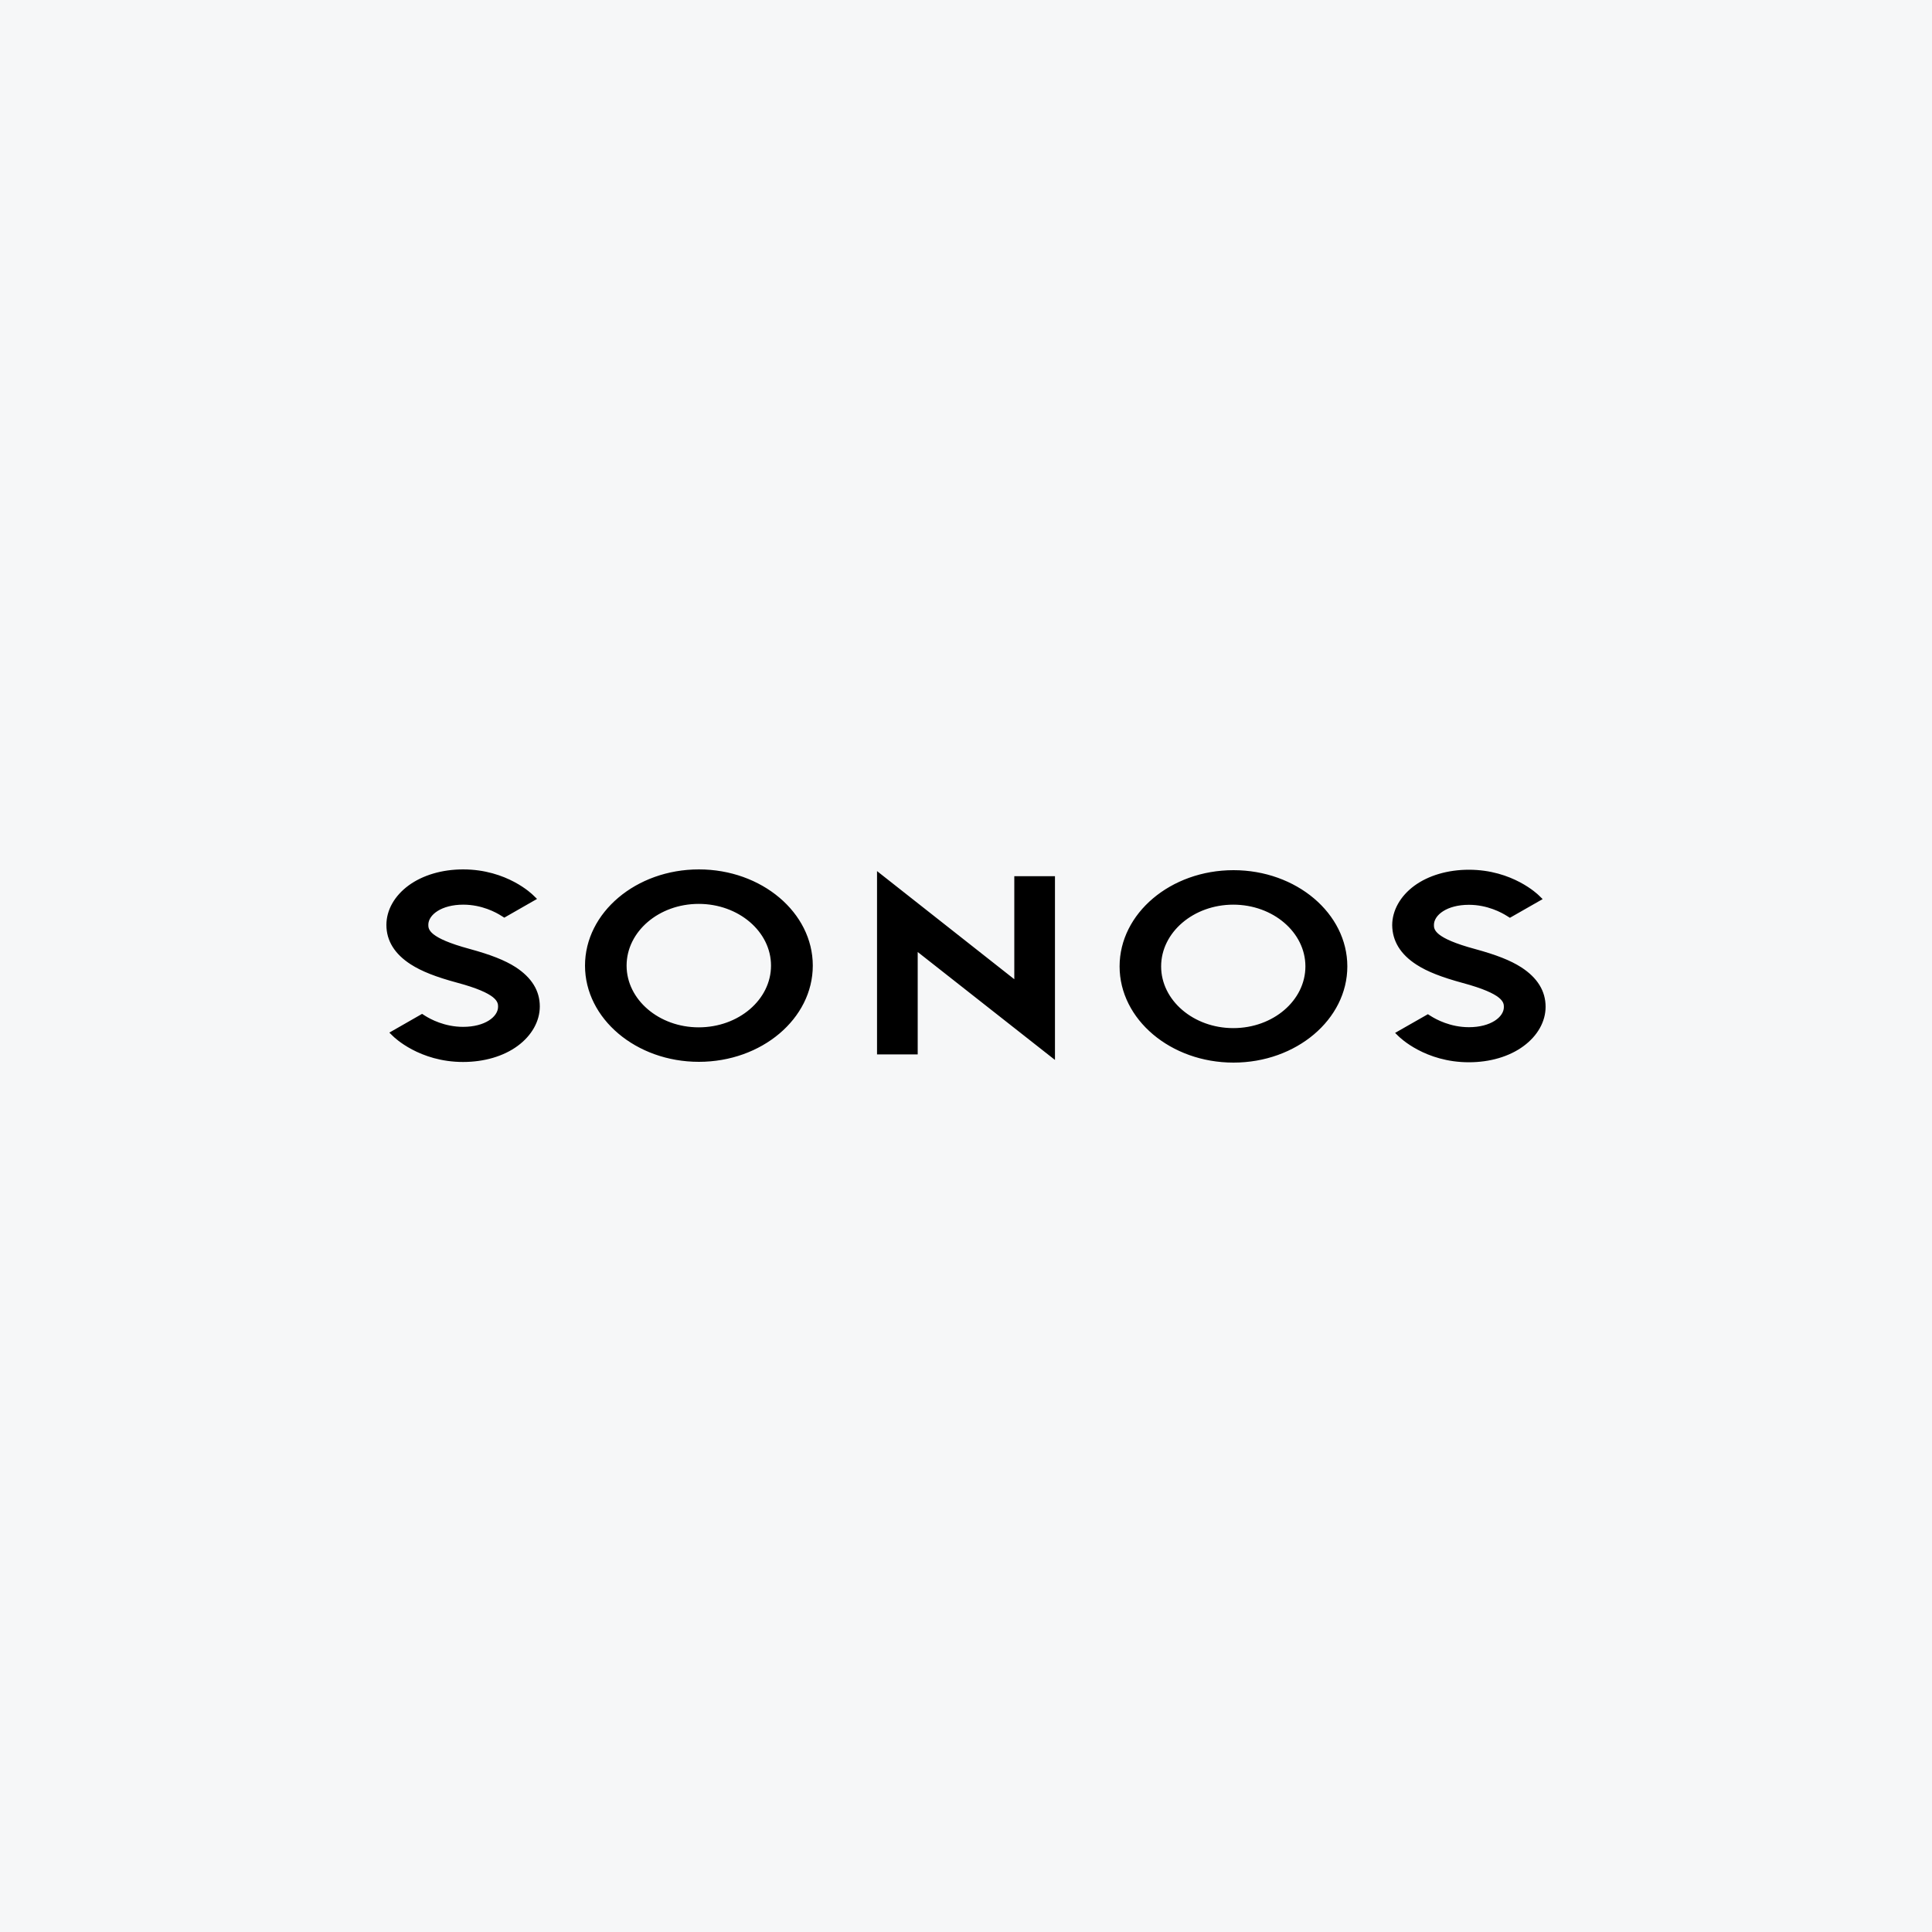 <svg width="40" height="40" viewBox="0 0 40 40" fill="none" xmlns="http://www.w3.org/2000/svg">
<rect width="40" height="40" fill="#F6F7F8"/>
<path d="M21 18.141H21.842V21.945L19 19.71V21.83H18.158V18.035L21 20.274V18.141ZM16.828 19.992C16.828 21.09 15.77 21.984 14.47 21.984C13.17 21.984 12.112 21.09 12.112 19.992C12.112 18.894 13.17 18 14.47 18C15.77 18 16.828 18.894 16.828 19.992ZM15.963 19.992C15.963 19.288 15.292 18.714 14.466 18.714C13.64 18.714 12.973 19.288 12.973 19.992C12.973 20.697 13.644 21.27 14.466 21.27C15.292 21.27 15.963 20.697 15.963 19.992H15.963ZM10.676 20.024C10.452 19.88 10.157 19.765 9.721 19.646C8.868 19.415 8.868 19.236 8.868 19.146C8.868 18.942 9.137 18.73 9.592 18.73C9.975 18.73 10.27 18.89 10.38 18.961L10.441 18.999L11.119 18.611L11.043 18.538C11.021 18.515 10.498 18 9.588 18C9.152 18 8.751 18.119 8.459 18.333C8.167 18.548 8 18.842 8 19.15C8 19.477 8.171 19.752 8.504 19.966C8.728 20.11 9.023 20.226 9.459 20.344C10.312 20.572 10.312 20.754 10.312 20.844C10.312 21.049 10.043 21.26 9.588 21.26C9.205 21.26 8.91 21.1 8.8 21.03L8.739 20.991L8.061 21.379L8.136 21.452C8.159 21.475 8.682 21.987 9.588 21.987C10.024 21.987 10.426 21.869 10.718 21.654C11.01 21.439 11.176 21.142 11.176 20.837C11.176 20.514 11.01 20.242 10.676 20.024ZM23.18 20.008C23.18 18.91 24.238 18.016 25.538 18.016C26.838 18.016 27.895 18.91 27.895 20.008C27.895 21.106 26.838 22 25.538 22C24.238 22 23.18 21.106 23.18 20.008ZM24.04 20.008C24.04 20.712 24.711 21.286 25.534 21.286C26.36 21.286 27.027 20.712 27.027 20.008C27.027 19.303 26.356 18.73 25.534 18.73C24.711 18.73 24.04 19.303 24.04 20.008V20.008ZM29.328 19.973C29.551 20.117 29.847 20.232 30.283 20.351C31.136 20.581 31.136 20.76 31.136 20.85C31.136 21.055 30.867 21.267 30.412 21.267C30.029 21.267 29.733 21.106 29.623 21.036L29.563 20.998L28.884 21.385L28.96 21.459C28.983 21.481 29.506 21.993 30.412 21.993C30.848 21.993 31.249 21.875 31.541 21.66C31.833 21.446 32 21.151 32 20.844C32 20.517 31.829 20.242 31.496 20.027C31.272 19.883 30.977 19.768 30.541 19.649C29.688 19.419 29.688 19.239 29.688 19.15C29.688 18.945 29.957 18.733 30.412 18.733C30.795 18.733 31.09 18.894 31.2 18.964L31.261 19.002L31.939 18.615L31.863 18.541C31.841 18.519 31.317 18.007 30.412 18.007C29.976 18.007 29.574 18.125 29.282 18.339C28.99 18.554 28.824 18.852 28.824 19.156C28.828 19.483 28.994 19.758 29.328 19.973V19.973Z" fill="black"/>
</svg>
